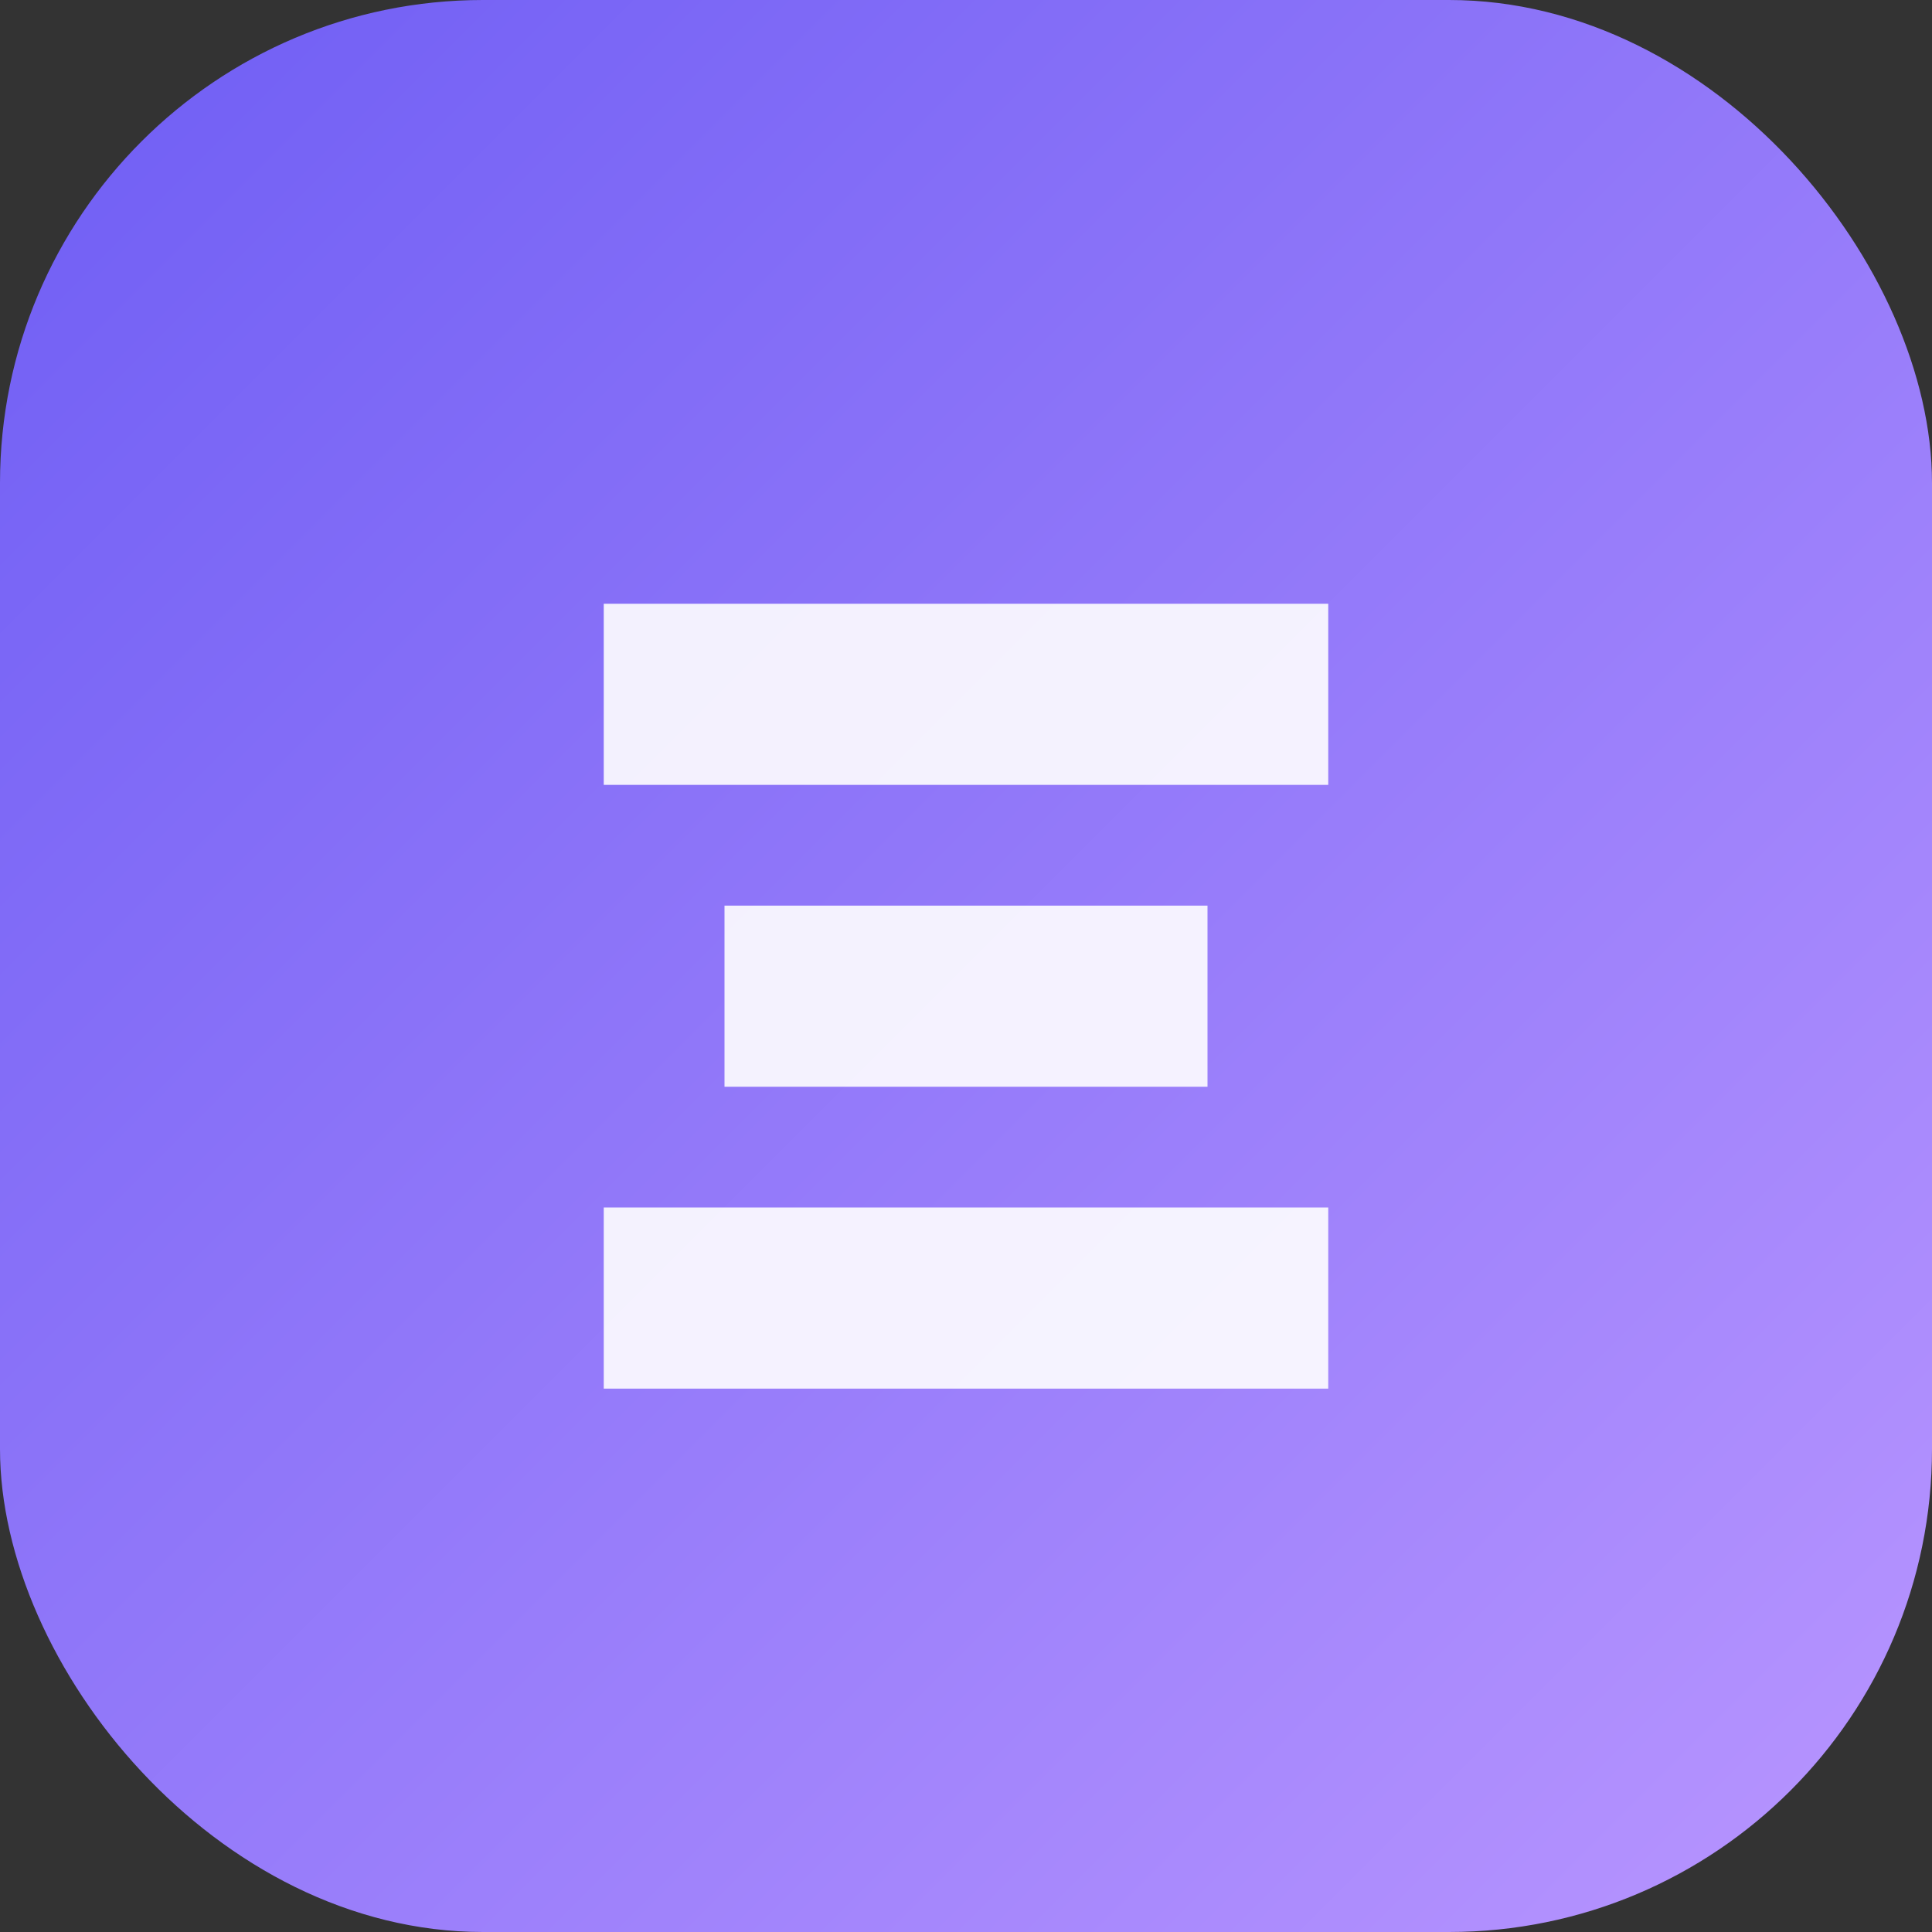 <svg xmlns="http://www.w3.org/2000/svg" viewBox="0 0 64 64">
  <rect x="0" y="0" width="64" height="64" fill="#333333" stroke="none"/>
  <defs>
    <linearGradient id="grad" x1="0%" y1="0%" x2="100%" y2="100%">
      <stop offset="0%" stop-color="#6e5df4" />
      <stop offset="100%" stop-color="#b996ff" />
    </linearGradient>
  </defs>
  <rect width="64" height="64" rx="16" fill="url(#grad)" />
  <path d="M20 20h24v6H20zm4 10h16v6H24zm-4 10h24v6H20z" fill="#fff" opacity="0.9" />
</svg>